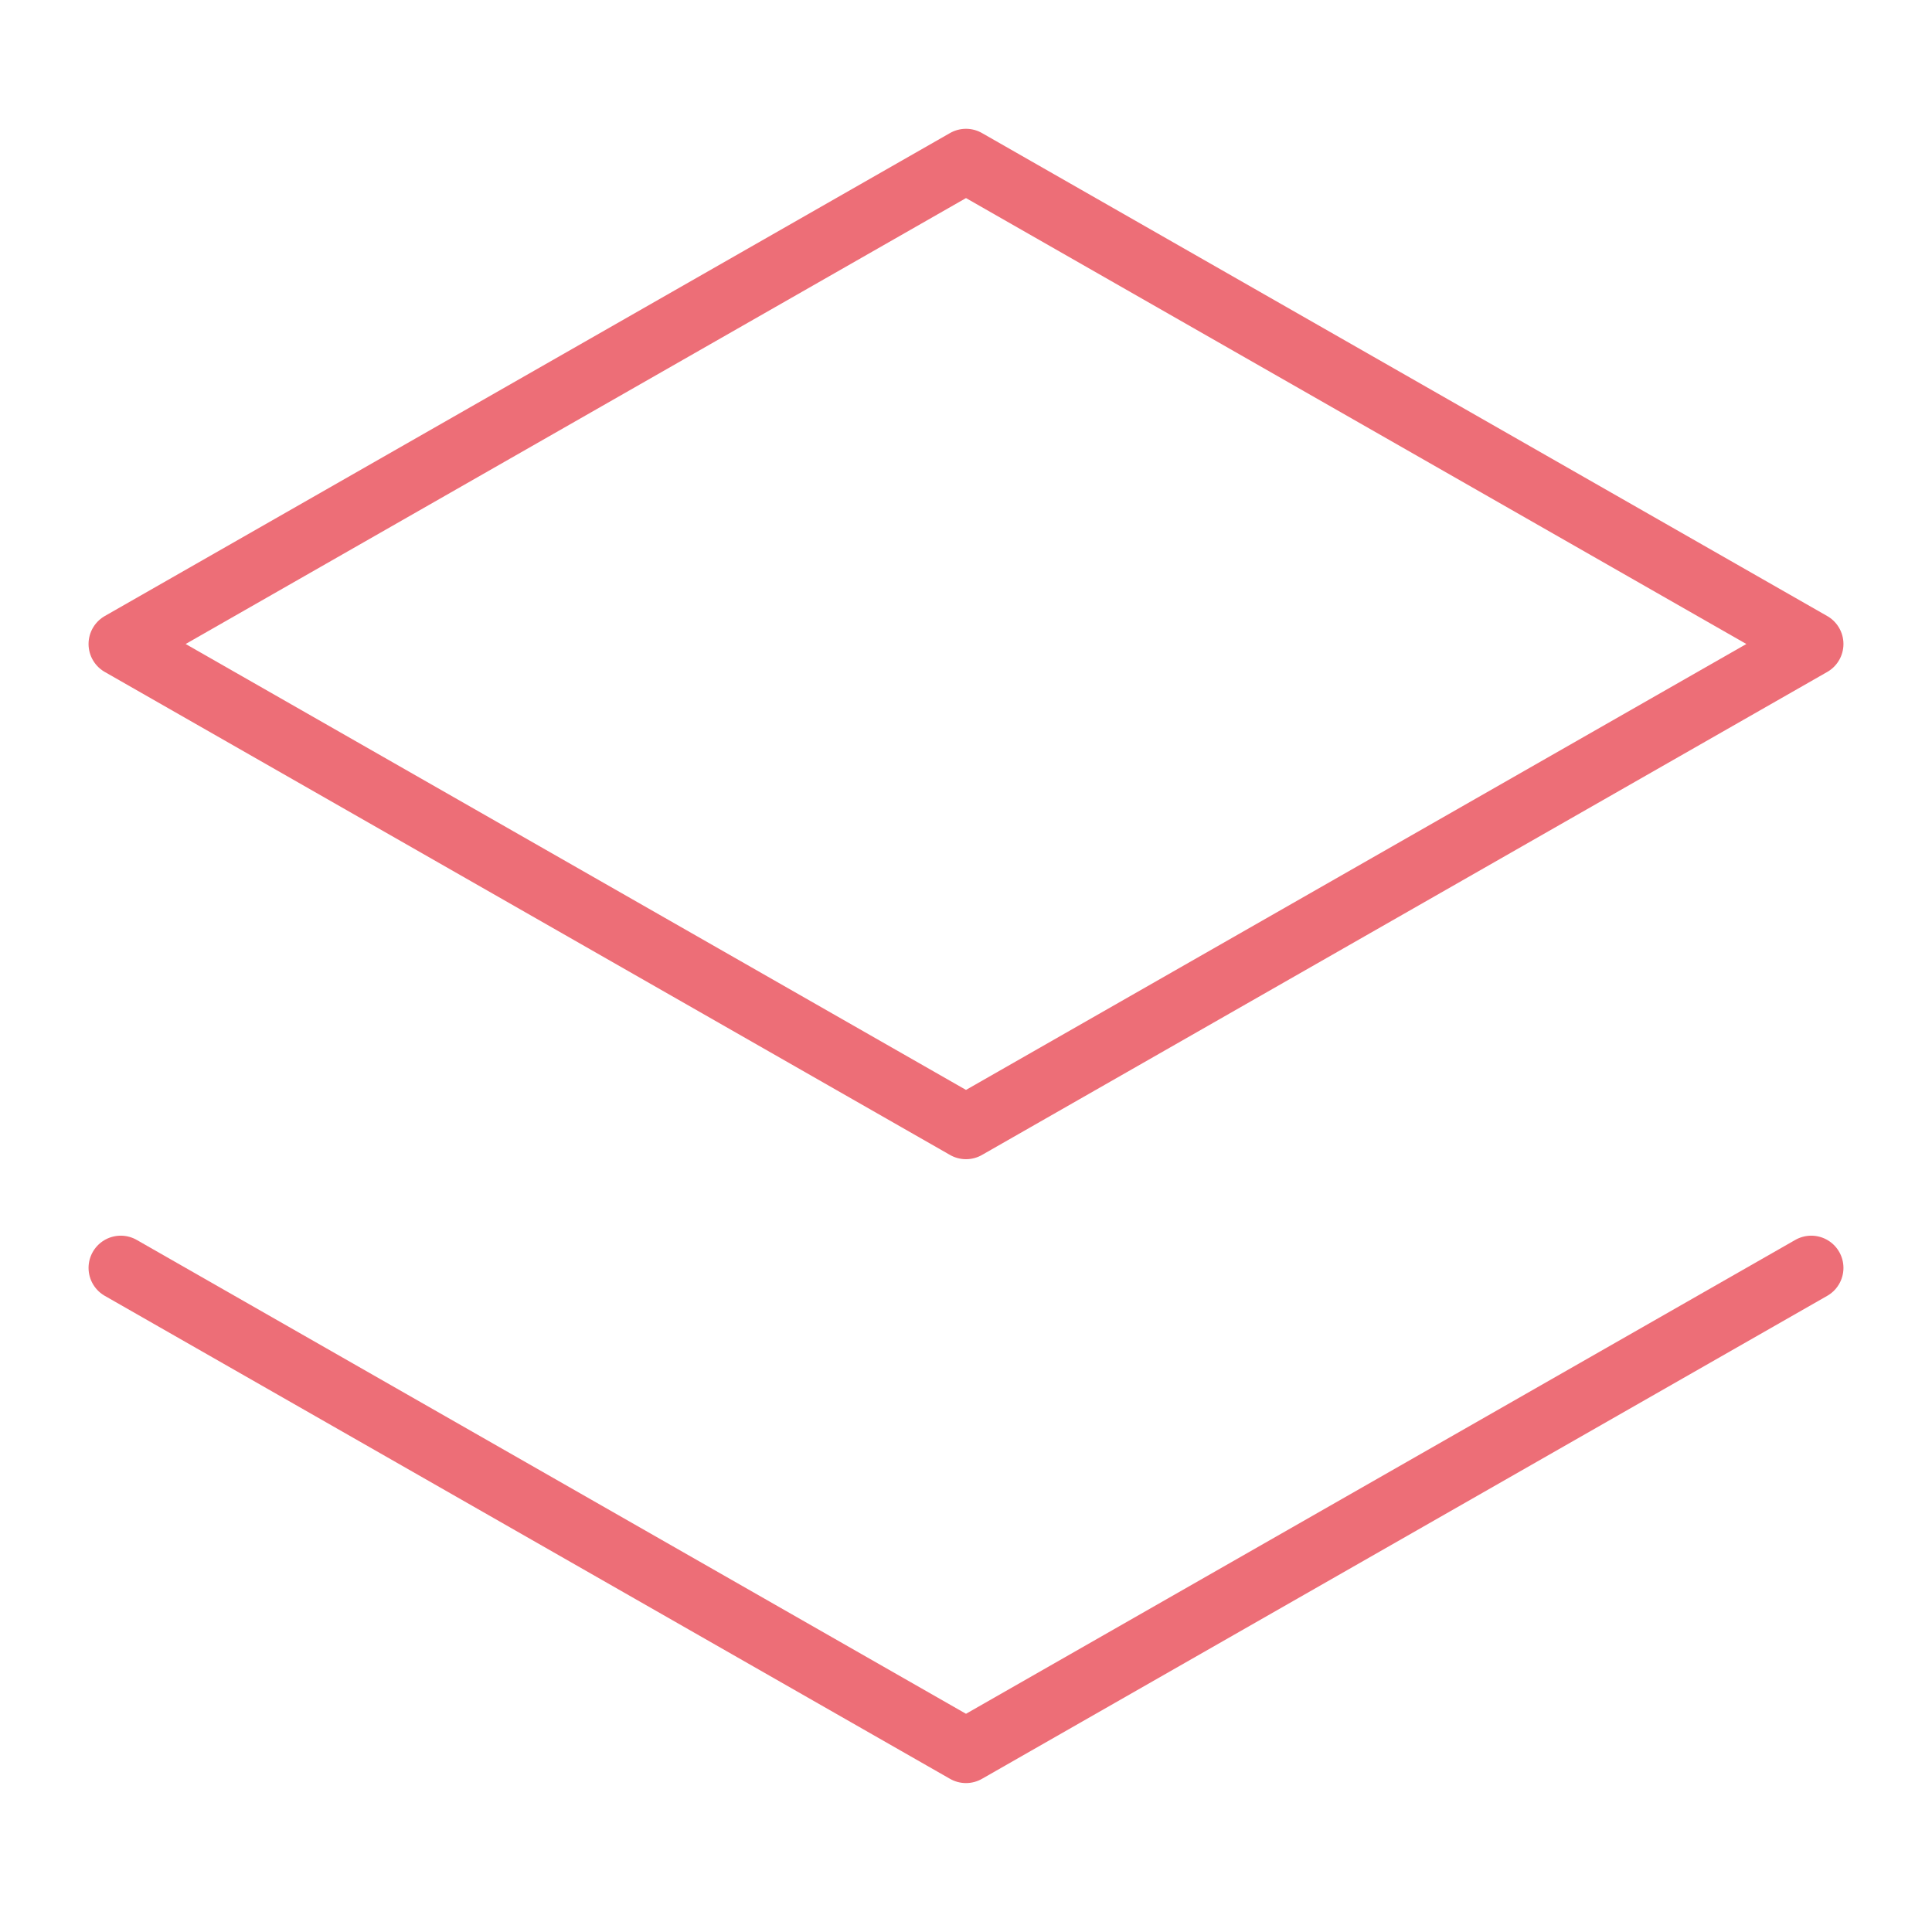 <svg width="60" height="60" viewBox="0 0 60 60" fill="none" xmlns="http://www.w3.org/2000/svg">
<g clip-path="url(#clip0_878_6520)">
<path d="M3.75 20L30 35L56.25 20L30 5L3.75 20Z" stroke="#ED6E77" stroke-width="2" stroke-linecap="round" stroke-linejoin="round"/>
<path d="M3.75 39.375L30 54.375L56.25 39.375" stroke="#ED6E77" stroke-width="2" stroke-linecap="round" stroke-linejoin="round"/>
</g>
<defs>
<clipPath id="clip0_878_6520">
<rect width="60" height="60" fill="white"/>
</clipPath>
</defs>
</svg>
